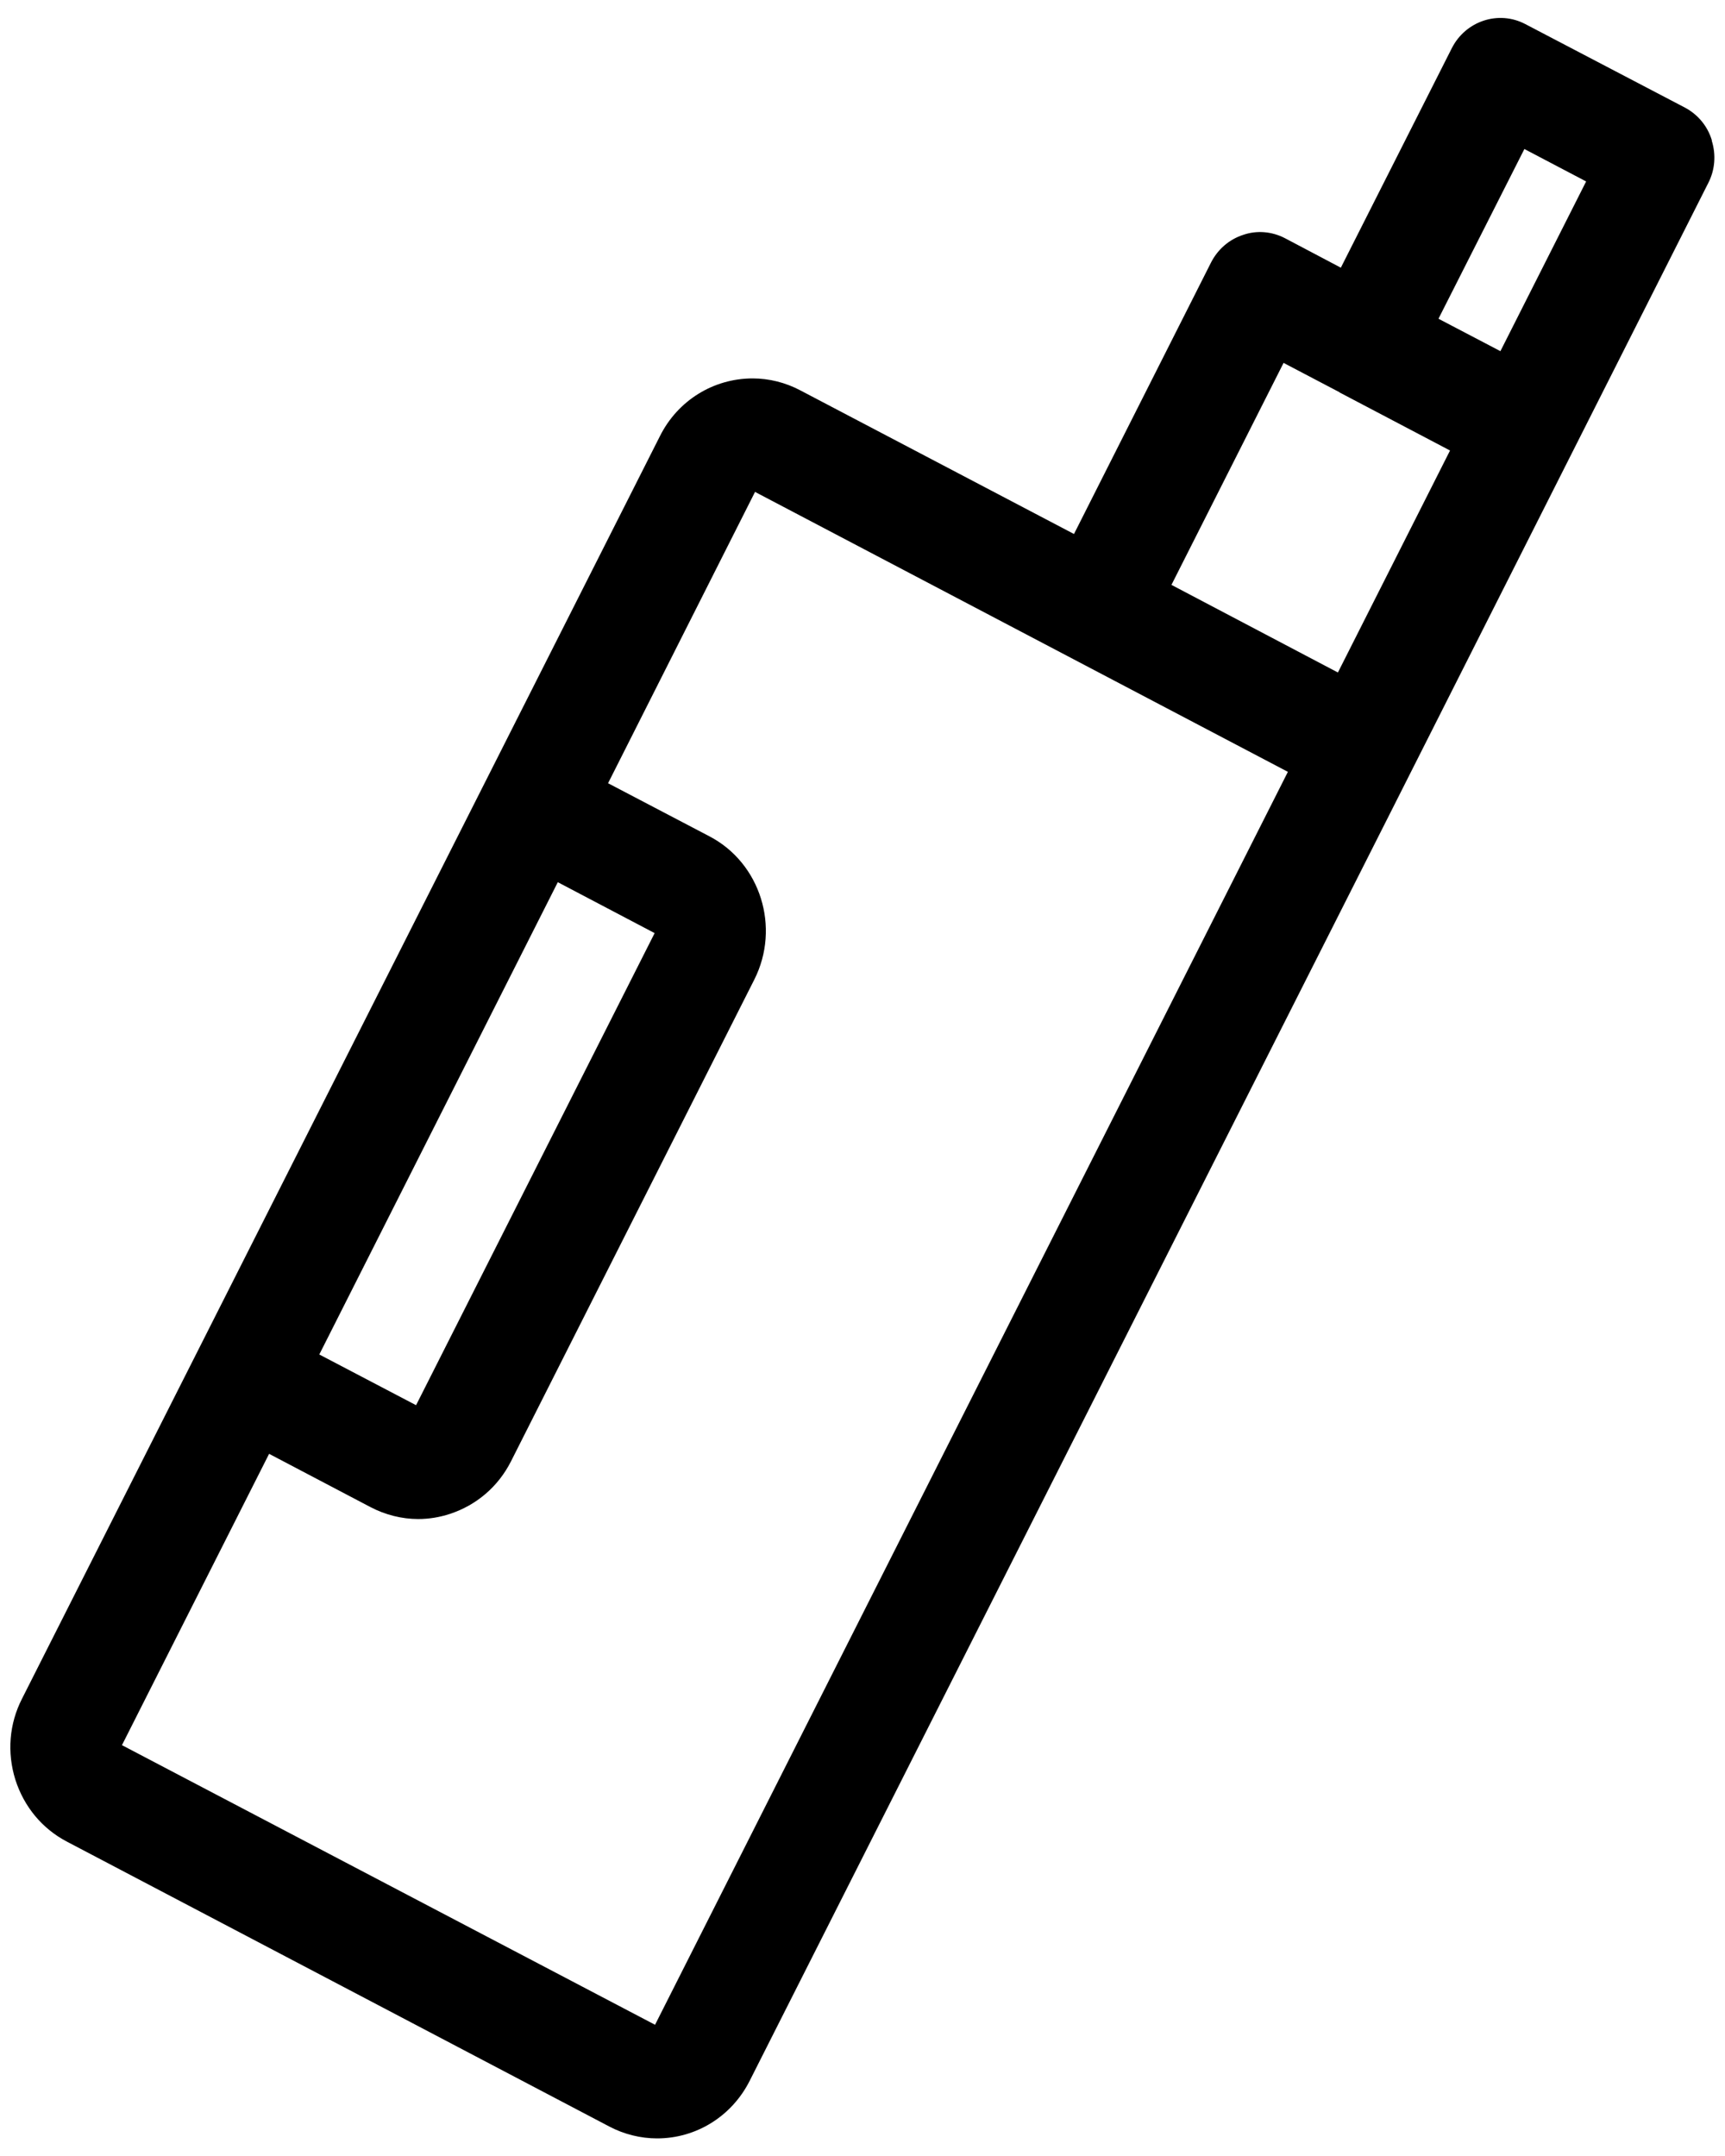 <svg xmlns="http://www.w3.org/2000/svg" xmlns:svg="http://www.w3.org/2000/svg" width="100" height="125" xml:space="preserve"> <g class="layer">  <title>Layer 1</title>  <path d="m99.24,8.14c-0.25,-0.83 -0.81,-1.5 -1.56,-1.9l-9.25,-4.84c-1.55,-0.82 -3.47,-0.19 -4.27,1.4l-6.43,12.72l-3.24,-1.71c-0.75,-0.39 -1.63,-0.47 -2.43,-0.19c-0.8,0.26 -1.46,0.83 -1.85,1.59l-7.95,15.75l-15.87,-8.33c-0.85,-0.45 -1.8,-0.69 -2.76,-0.69c-2.27,0 -4.34,1.28 -5.37,3.34l-36.98,73.2c-0.75,1.46 -0.88,3.13 -0.39,4.7c0.5,1.57 1.56,2.85 3,3.6l31.43,16.51c0.85,0.45 1.82,0.69 2.77,0.69c2.27,0 4.33,-1.28 5.37,-3.34l36.98,-73.2c0,0 0,0 0,0l10.72,-21.24l7.87,-15.59c0.39,-0.76 0.46,-1.64 0.2,-2.46zm-24.83,12.9l3.24,1.7c0,0 0,0.01 0,0.01l6.41,3.37l-6.5,12.87l-9.65,-5.08l6.5,-12.87zm-42.07,30.11l5.61,2.95l-13.83,27.37l-5.61,-2.94l13.83,-27.39zm5.63,66.24l-30.9,-16.21l8.53,-16.89l5.88,3.09c0.86,0.45 1.82,0.69 2.76,0.69c0.62,0 1.24,-0.1 1.85,-0.3c1.54,-0.51 2.79,-1.58 3.53,-3.04l14.11,-27.94c1.52,-3.02 0.36,-6.75 -2.6,-8.3l-5.88,-3.08l8.52,-16.89l30.89,16.23l-36.69,72.65zm49.01,-97.03l-3.59,-1.88l4.98,-9.84l3.58,1.88l-4.97,9.84z" id="svg_1"></path> </g></svg>